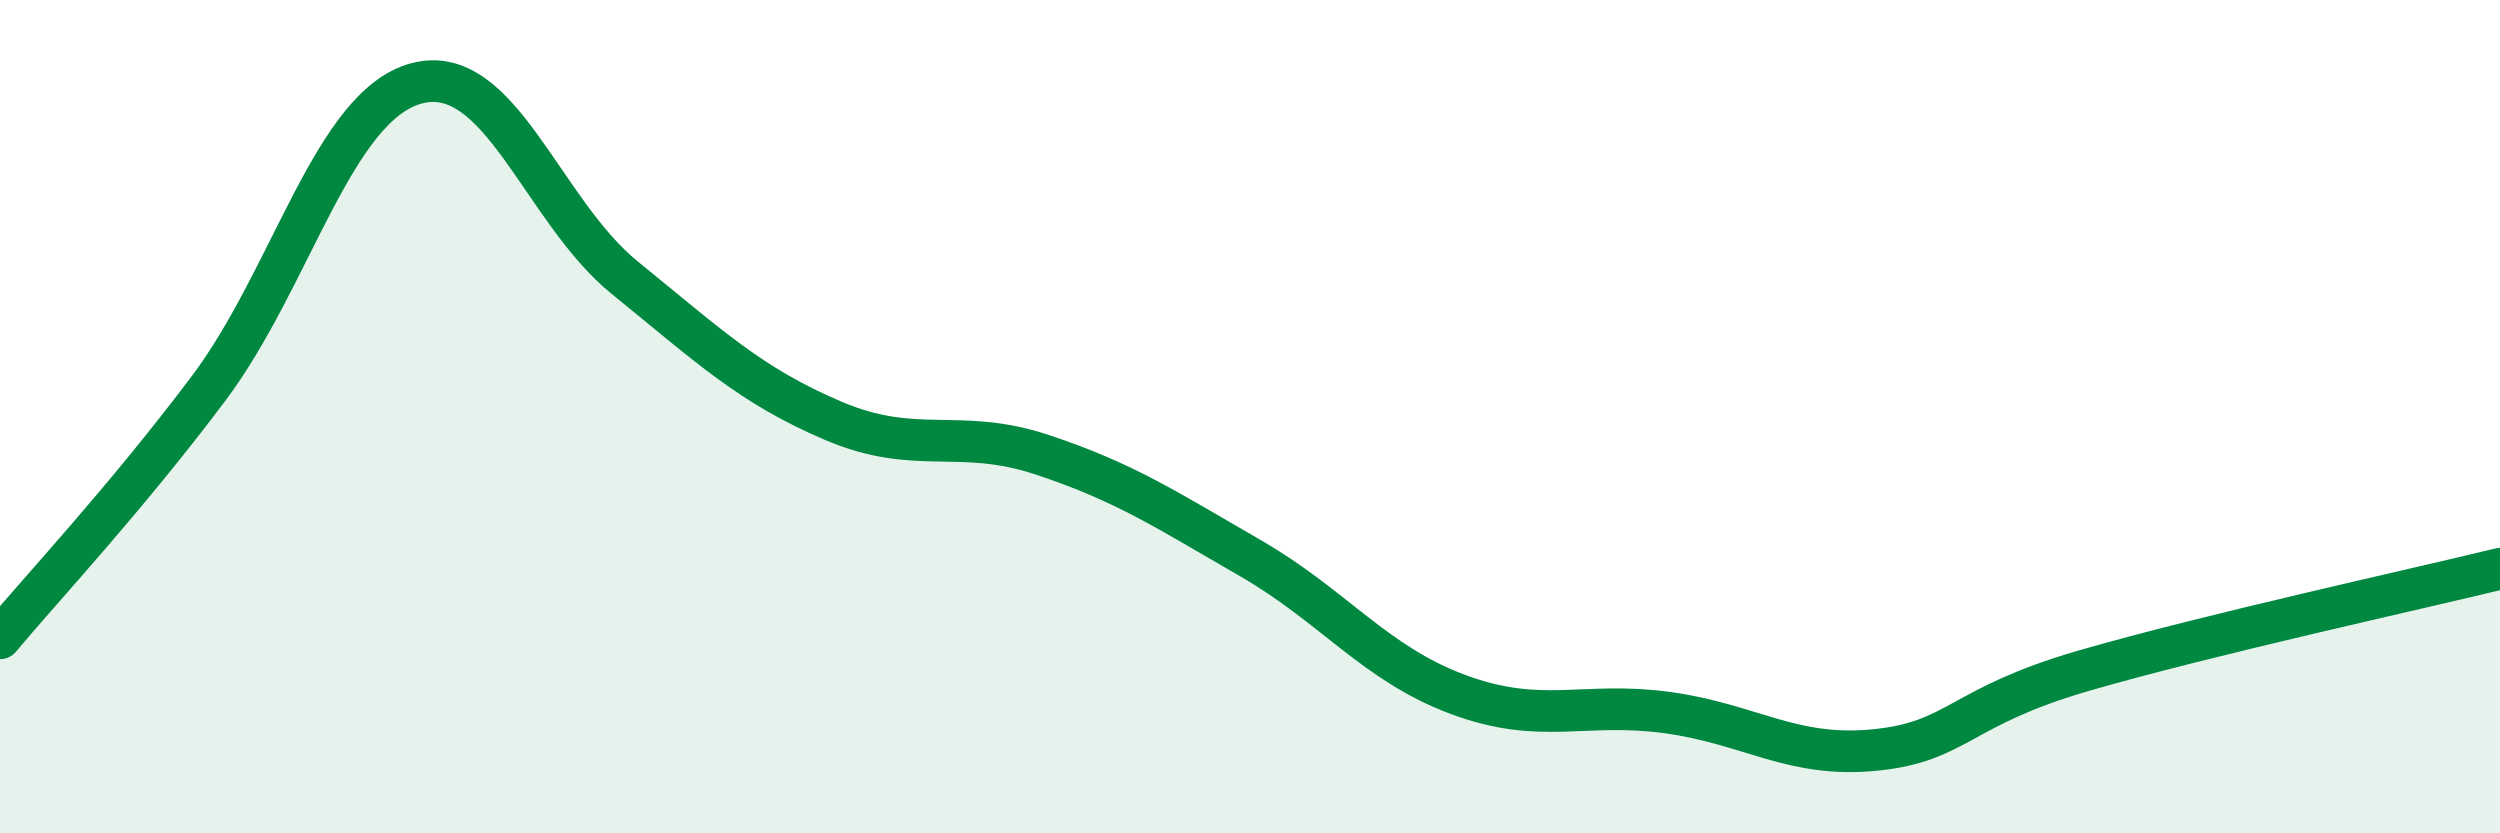 
    <svg width="60" height="20" viewBox="0 0 60 20" xmlns="http://www.w3.org/2000/svg">
      <path
        d="M 0,15.32 C 1,14.12 3,11.99 5,9.33 C 7,6.67 8,2.53 10,2 C 12,1.47 13,5.05 15,6.67 C 17,8.29 18,9.25 20,10.1 C 22,10.95 23,10.25 25,10.91 C 27,11.57 28,12.24 30,13.39 C 32,14.54 33,15.93 35,16.67 C 37,17.41 38,16.83 40,17.1 C 42,17.37 43,18.2 45,18 C 47,17.8 47,16.97 50,16.1 C 53,15.23 58,14.14 60,13.65L60 20L0 20Z"
        fill="#008740"
        opacity="0.1"
        stroke-linecap="round"
        stroke-linejoin="round"
      />
      <path
        d="M 0,15.32 C 1,14.12 3,11.99 5,9.33 C 7,6.67 8,2.53 10,2 C 12,1.47 13,5.05 15,6.67 C 17,8.29 18,9.25 20,10.1 C 22,10.95 23,10.25 25,10.91 C 27,11.57 28,12.24 30,13.39 C 32,14.54 33,15.93 35,16.67 C 37,17.41 38,16.83 40,17.1 C 42,17.37 43,18.2 45,18 C 47,17.8 47,16.97 50,16.1 C 53,15.23 58,14.14 60,13.65"
        stroke="#008740"
        stroke-width="1"
        fill="none"
        stroke-linecap="round"
        stroke-linejoin="round"
      />
    </svg>
  